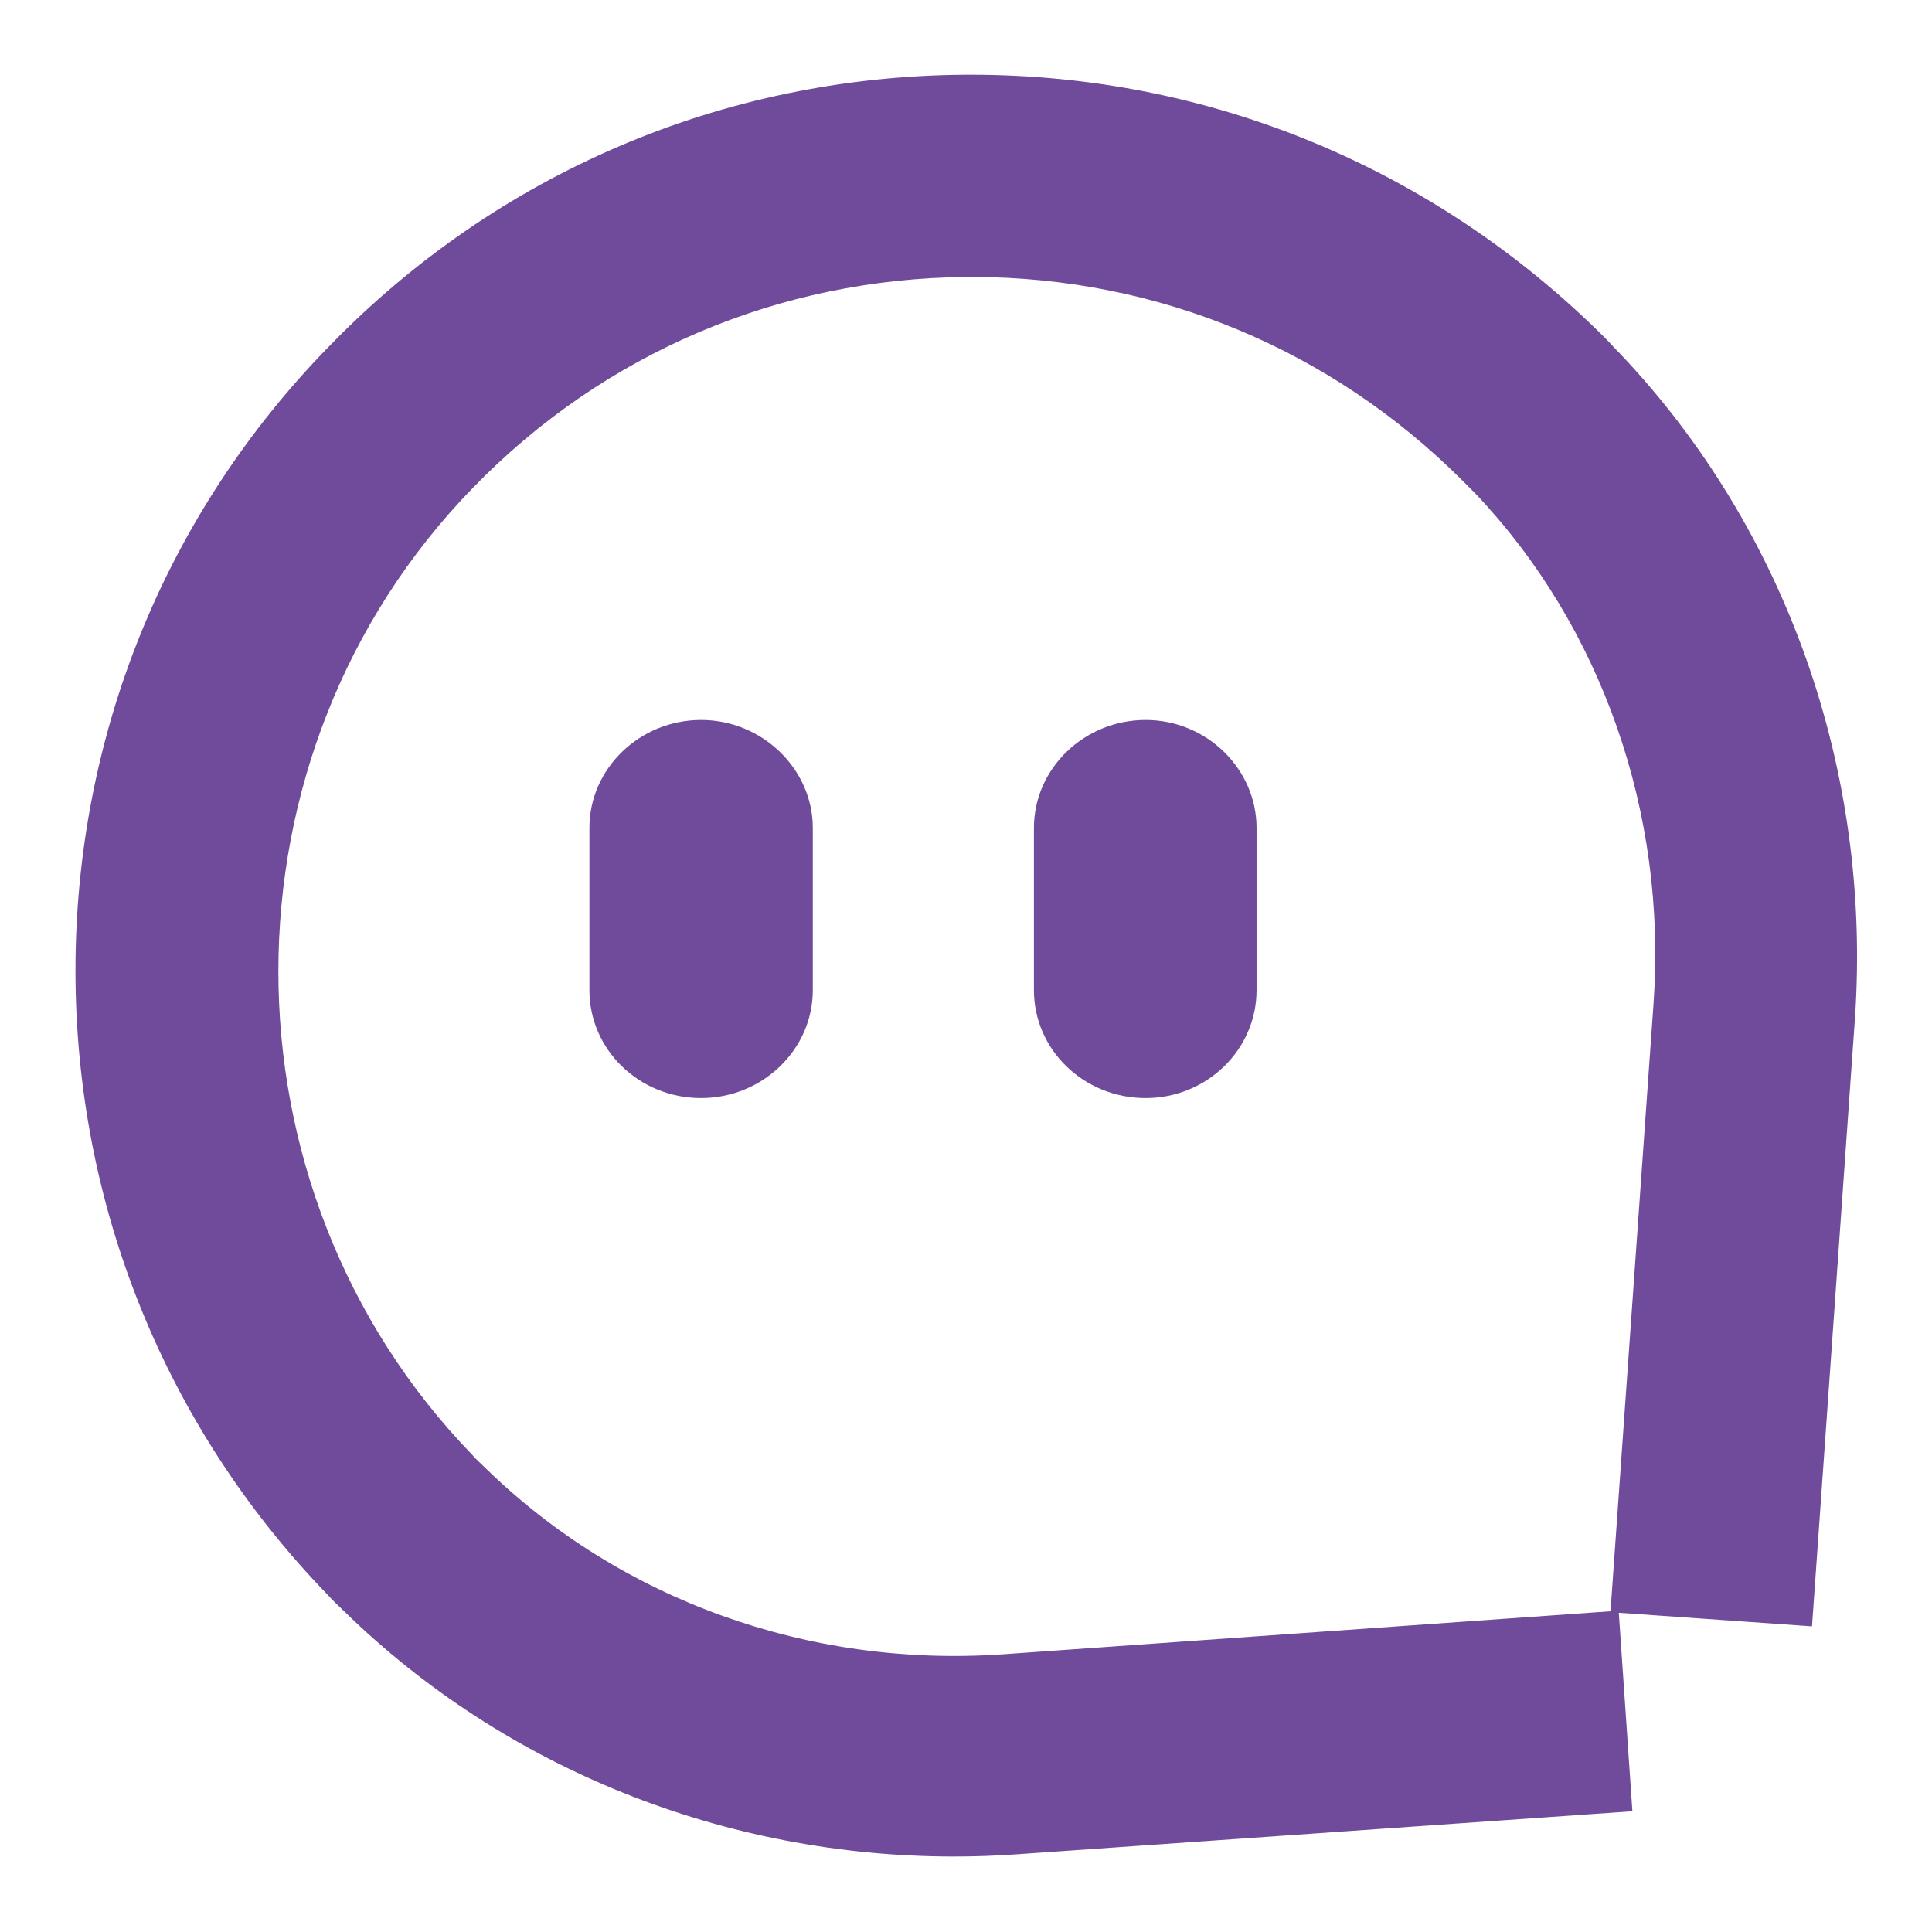 <?xml version="1.0" encoding="utf-8"?>
<!-- Svg Vector Icons : http://www.onlinewebfonts.com/icon -->
<!DOCTYPE svg PUBLIC "-//W3C//DTD SVG 1.1//EN" "http://www.w3.org/Graphics/SVG/1.1/DTD/svg11.dtd">
<svg version="1.1" xmlns="http://www.w3.org/2000/svg" xmlns:xlink="http://www.w3.org/1999/xlink" x="0px" y="0px" viewBox="0 0 256 256" enable-background="new 0 0 256 256" xml:space="preserve">
<g> <path fill="#704b9b" d="M214.7,46.9c-0.7-0.7-1.4-1.5-2.1-2.2c-22.5-22.4-52.2-34.8-83.9-34.8h-0.8c-32,0.2-62,13-84.3,36 C21.9,68.1,10,97.5,10,128.6c0,31.1,11.9,60.5,33.4,82.7c0.7,0.8,1.5,1.5,2.2,2.2c21.4,20.9,50.5,32.5,80.8,32.5 c2.8,0,5.6-0.1,8.4-0.3l81.5-5.7l-1.8-26.3l25.6,1.8l5.7-80.7C248,102.1,236.7,70.1,214.7,46.9L214.7,46.9z M219.1,133l-5.7,80.5 l-80.5,5.7c-25.7,1.8-50.7-7.2-68.6-24.7c-0.6-0.6-1.2-1.1-1.7-1.7c-34.3-35.4-34.3-92.9,0.1-128.2c17.3-17.8,40.5-27.7,65.4-27.9 h0.7c24.6,0,47.6,9.6,65,27c0.6,0.6,1.1,1.1,1.7,1.7C212.2,83,220.9,107.7,219.1,133L219.1,133z M92.9,95.4 c-8.1,0-14.8,6.4-14.8,14.3v21.5c0,7.9,6.6,14.3,14.8,14.3c8.1,0,14.8-6.4,14.8-14.3v-21.5C107.7,101.9,101,95.4,92.9,95.4 L92.9,95.4z M151.8,95.4c-8.1,0-14.8,6.4-14.8,14.3v21.5c0,7.9,6.6,14.3,14.8,14.3c8.1,0,14.7-6.4,14.7-14.3v-21.5 C166.5,101.9,159.9,95.4,151.8,95.4L151.8,95.4z"/></g>
</svg>